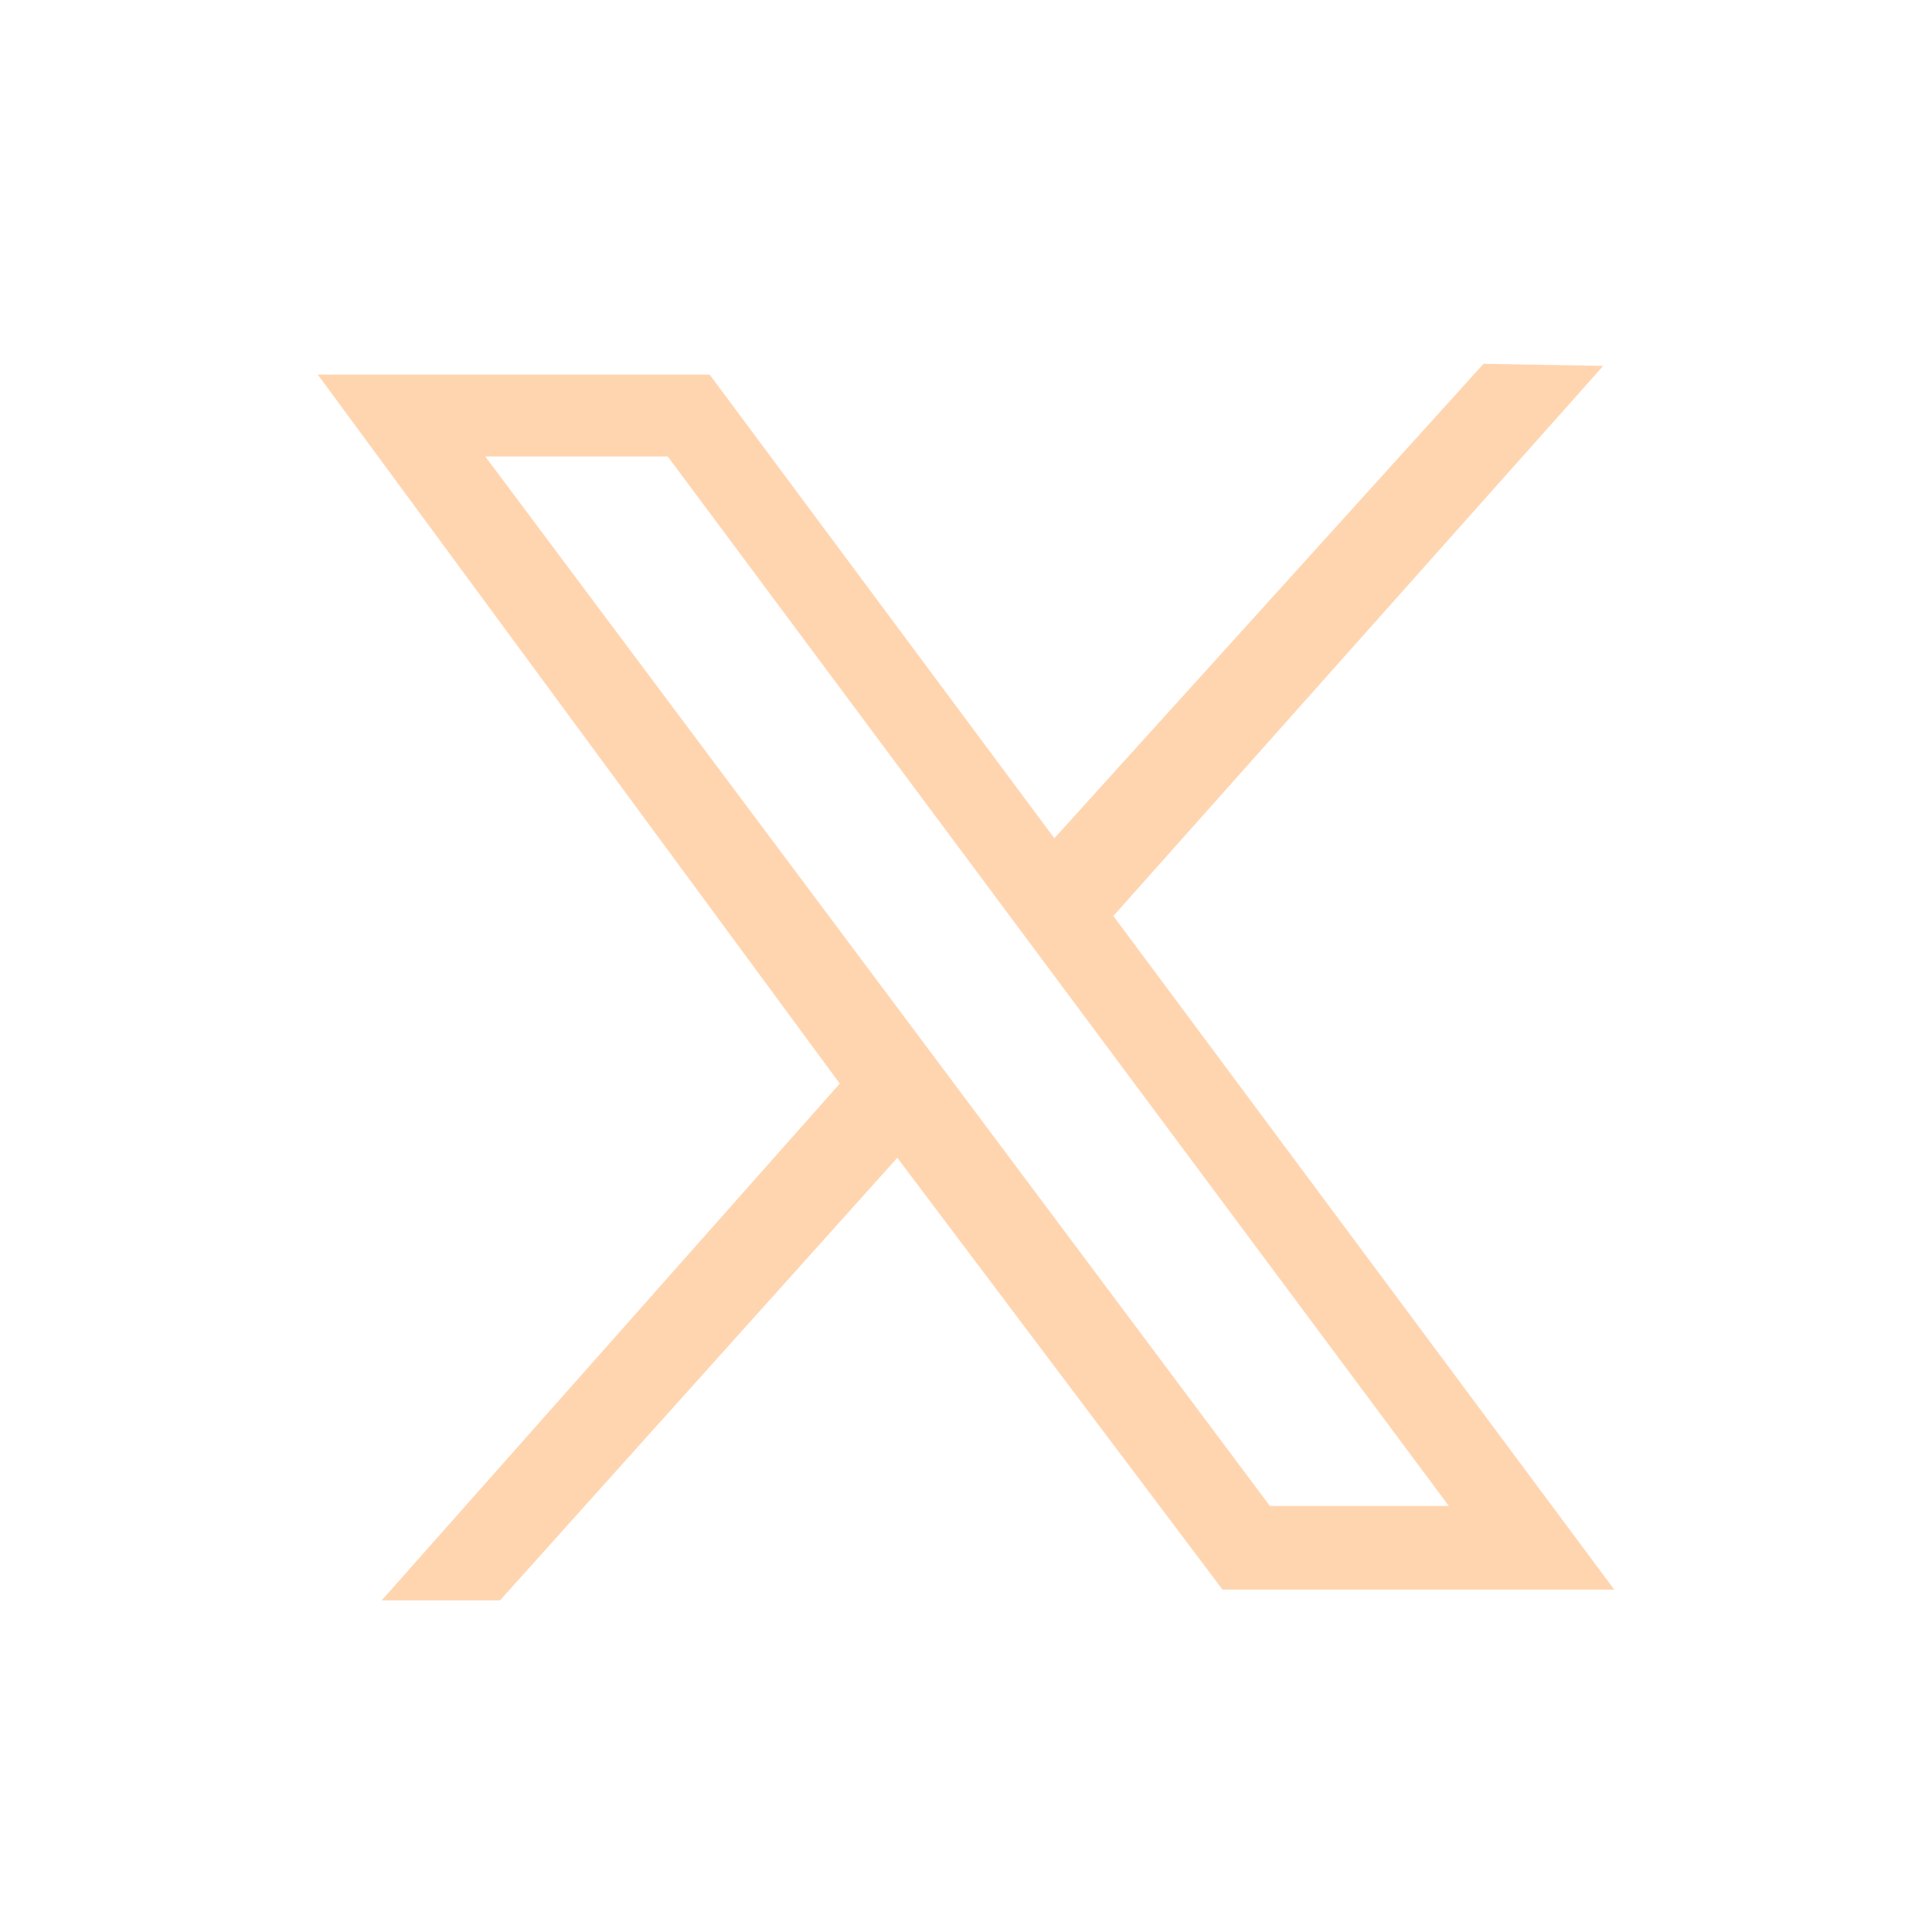 <svg width="60" height="60" viewBox="0 0 60 60" fill="none" xmlns="http://www.w3.org/2000/svg">
<path d="M10.264 11.733H10.066L10.183 11.892L26.208 33.658L12.224 49.434L12.076 49.6H12.299H15.439H15.484L15.514 49.567L27.874 35.799L37.986 49.227L38.016 49.267H38.065H49.735H49.934L49.815 49.108L34.448 28.441L49.425 11.622L49.57 11.459L49.352 11.455L46.161 11.4L46.116 11.399L46.085 11.433L32.736 26.19L22.018 11.773L21.988 11.733H21.938H10.264ZM45.193 46.868H39.387L14.871 14.076H20.787L45.193 46.868Z" fill="#FFD5B0" stroke="#FFD5B0" stroke-width="0.2"/>
</svg>
